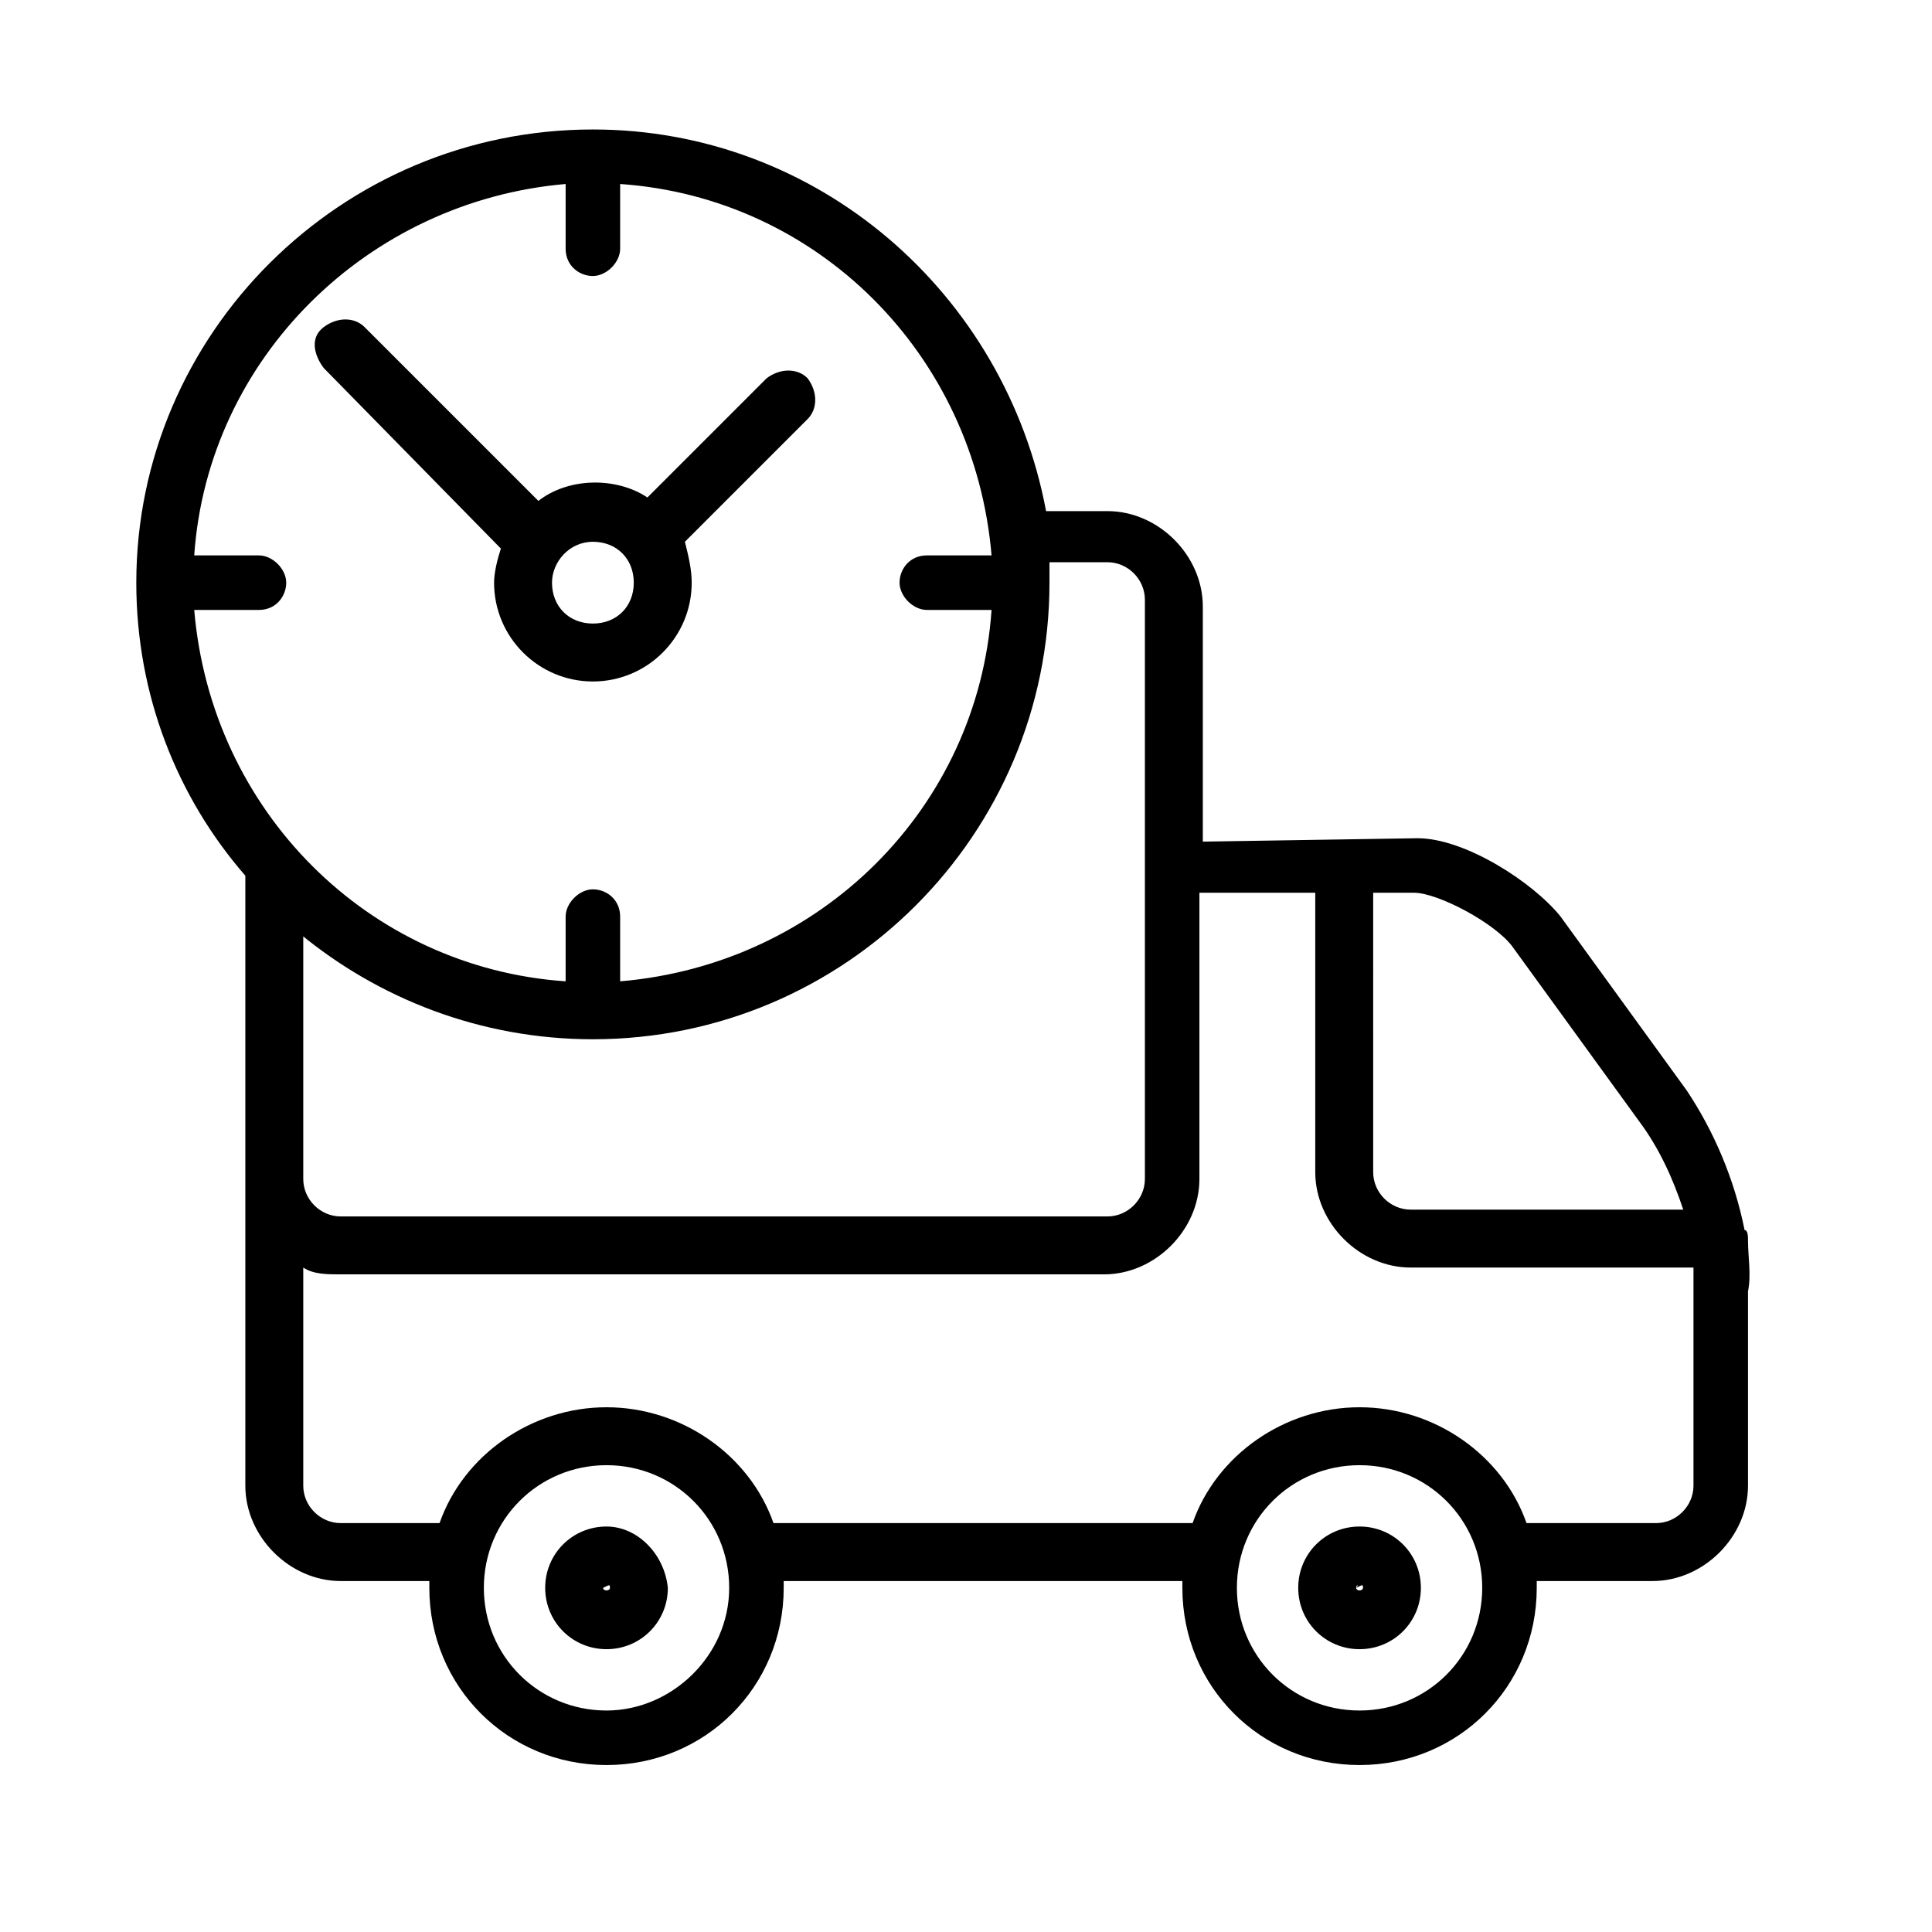 <svg xmlns="http://www.w3.org/2000/svg" xmlns:xlink="http://www.w3.org/1999/xlink" id="Layer_1" x="0px" y="0px" viewBox="0 0 56.7 56.7" style="enable-background:new 0 0 56.7 56.7;" xml:space="preserve"><g>	<path d="M51.3,36.4C51.3,36.4,51.3,36.4,51.3,36.4c0-0.1,0-0.3-0.1-0.3c-0.3-1.5-0.9-2.9-1.7-4.1l-3.7-5.1c-0.8-1-2.8-2.3-4.2-2.3  c0,0,0,0,0,0l-6.3,0.1v-6.9c0-1.5-1.3-2.8-2.8-2.8h-1.8C29.5,8.6,24,3.8,17.4,3.8C10,3.8,4,9.8,4,17.1c0,3.3,1.2,6.3,3.2,8.6  c0,0,0,0,0,0v8.9c0,0,0,0,0,0.1v8.9c0,1.5,1.3,2.8,2.8,2.8h2.6c0,0.1,0,0.1,0,0.2c0,2.9,2.3,5.2,5.2,5.2c2.9,0,5.2-2.3,5.2-5.2  c0-0.1,0-0.1,0-0.2h11.7c0,0.1,0,0.1,0,0.2c0,2.9,2.3,5.2,5.2,5.2s5.2-2.3,5.2-5.2c0-0.1,0-0.1,0-0.2h3.4c1.5,0,2.8-1.3,2.8-2.8  v-5.7C51.4,37.4,51.3,36.9,51.3,36.4z M40.2,26.2l1.3,0c0,0,0,0,0,0c0.7,0,2.4,0.9,2.9,1.6l3.7,5.1c0.6,0.8,1,1.7,1.3,2.6h-8  c-0.6,0-1.1-0.5-1.1-1.1V26.2z M16.6,5.4v1.9c0,0.5,0.4,0.8,0.8,0.8s0.8-0.4,0.8-0.8V5.4c5.8,0.4,10.4,5,10.9,10.9h-1.9  c-0.5,0-0.8,0.4-0.8,0.8s0.4,0.8,0.8,0.8h1.9c-0.4,5.8-5,10.4-10.9,10.9v-1.9c0-0.5-0.4-0.8-0.8-0.8s-0.8,0.4-0.8,0.8v1.9  c-5.8-0.4-10.4-5-10.9-10.9h1.9c0.5,0,0.8-0.4,0.8-0.8s-0.4-0.8-0.8-0.8H5.7C6.1,10.5,10.8,5.9,16.6,5.4z M8.8,27.4  c2.3,1.9,5.3,3.1,8.6,3.1c7.4,0,13.4-6,13.4-13.4c0-0.2,0-0.4,0-0.6h1.7c0.6,0,1.1,0.5,1.1,1.1v17c0,0.6-0.5,1.1-1.1,1.1H10  c-0.6,0-1.1-0.5-1.1-1.1v-2.1c0,0,0,0,0,0V27.4z M17.8,50.2c-2,0-3.6-1.6-3.6-3.6s1.6-3.6,3.6-3.6s3.6,1.6,3.6,3.6  S19.7,50.2,17.8,50.2z M39.9,50.2c-2,0-3.6-1.6-3.6-3.6s1.6-3.6,3.6-3.6s3.6,1.6,3.6,3.6S41.9,50.2,39.9,50.2z M49.7,43.6  c0,0.6-0.5,1.1-1.1,1.1h-3.8c-0.7-2-2.7-3.4-4.9-3.4s-4.2,1.4-4.9,3.4H22.9c-0.1,0-0.2,0-0.2,0c-0.7-2-2.7-3.4-4.9-3.4  c-2.2,0-4.2,1.4-4.9,3.4H10c-0.6,0-1.1-0.5-1.1-1.1v-6.4c0.3,0.2,0.7,0.2,1.1,0.2h22.4c1.5,0,2.8-1.3,2.8-2.8v-8.4l3.4,0v8.2  c0,1.5,1.3,2.8,2.8,2.8h8.3c0,0.2,0,0.4,0,0.6V43.6z"></path>	<path d="M17.8,44.8c-1,0-1.8,0.8-1.8,1.8c0,1,0.8,1.8,1.8,1.8c1,0,1.8-0.8,1.8-1.8C19.5,45.6,18.7,44.8,17.8,44.8z M17.7,46.6  C17.7,46.5,17.7,46.5,17.7,46.6c0.2-0.1,0.2-0.1,0.2,0C17.9,46.7,17.7,46.7,17.7,46.6z"></path>	<path d="M14.7,16.1c-0.1,0.3-0.2,0.7-0.2,1c0,1.6,1.3,2.9,2.9,2.9s2.9-1.3,2.9-2.9c0-0.4-0.1-0.8-0.2-1.2l3.6-3.6  c0.3-0.3,0.3-0.8,0-1.2c-0.3-0.3-0.8-0.3-1.2,0l-3.5,3.5c-0.9-0.6-2.3-0.6-3.2,0.1l-5.1-5.1c-0.3-0.3-0.8-0.3-1.2,0s-0.3,0.8,0,1.2  L14.7,16.1z M17.4,15.9c0.7,0,1.2,0.5,1.2,1.2c0,0.7-0.5,1.2-1.2,1.2c-0.7,0-1.2-0.5-1.2-1.2C16.2,16.5,16.7,15.9,17.4,15.9z"></path>	<path d="M39.9,44.8c-1,0-1.8,0.8-1.8,1.8c0,1,0.8,1.8,1.8,1.8c1,0,1.8-0.8,1.8-1.8C41.7,45.6,40.9,44.8,39.9,44.8z M39.8,46.6  C39.8,46.5,39.9,46.5,39.8,46.6c0.2-0.1,0.2-0.1,0.2,0C40,46.7,39.8,46.7,39.8,46.6z"></path></g></svg>